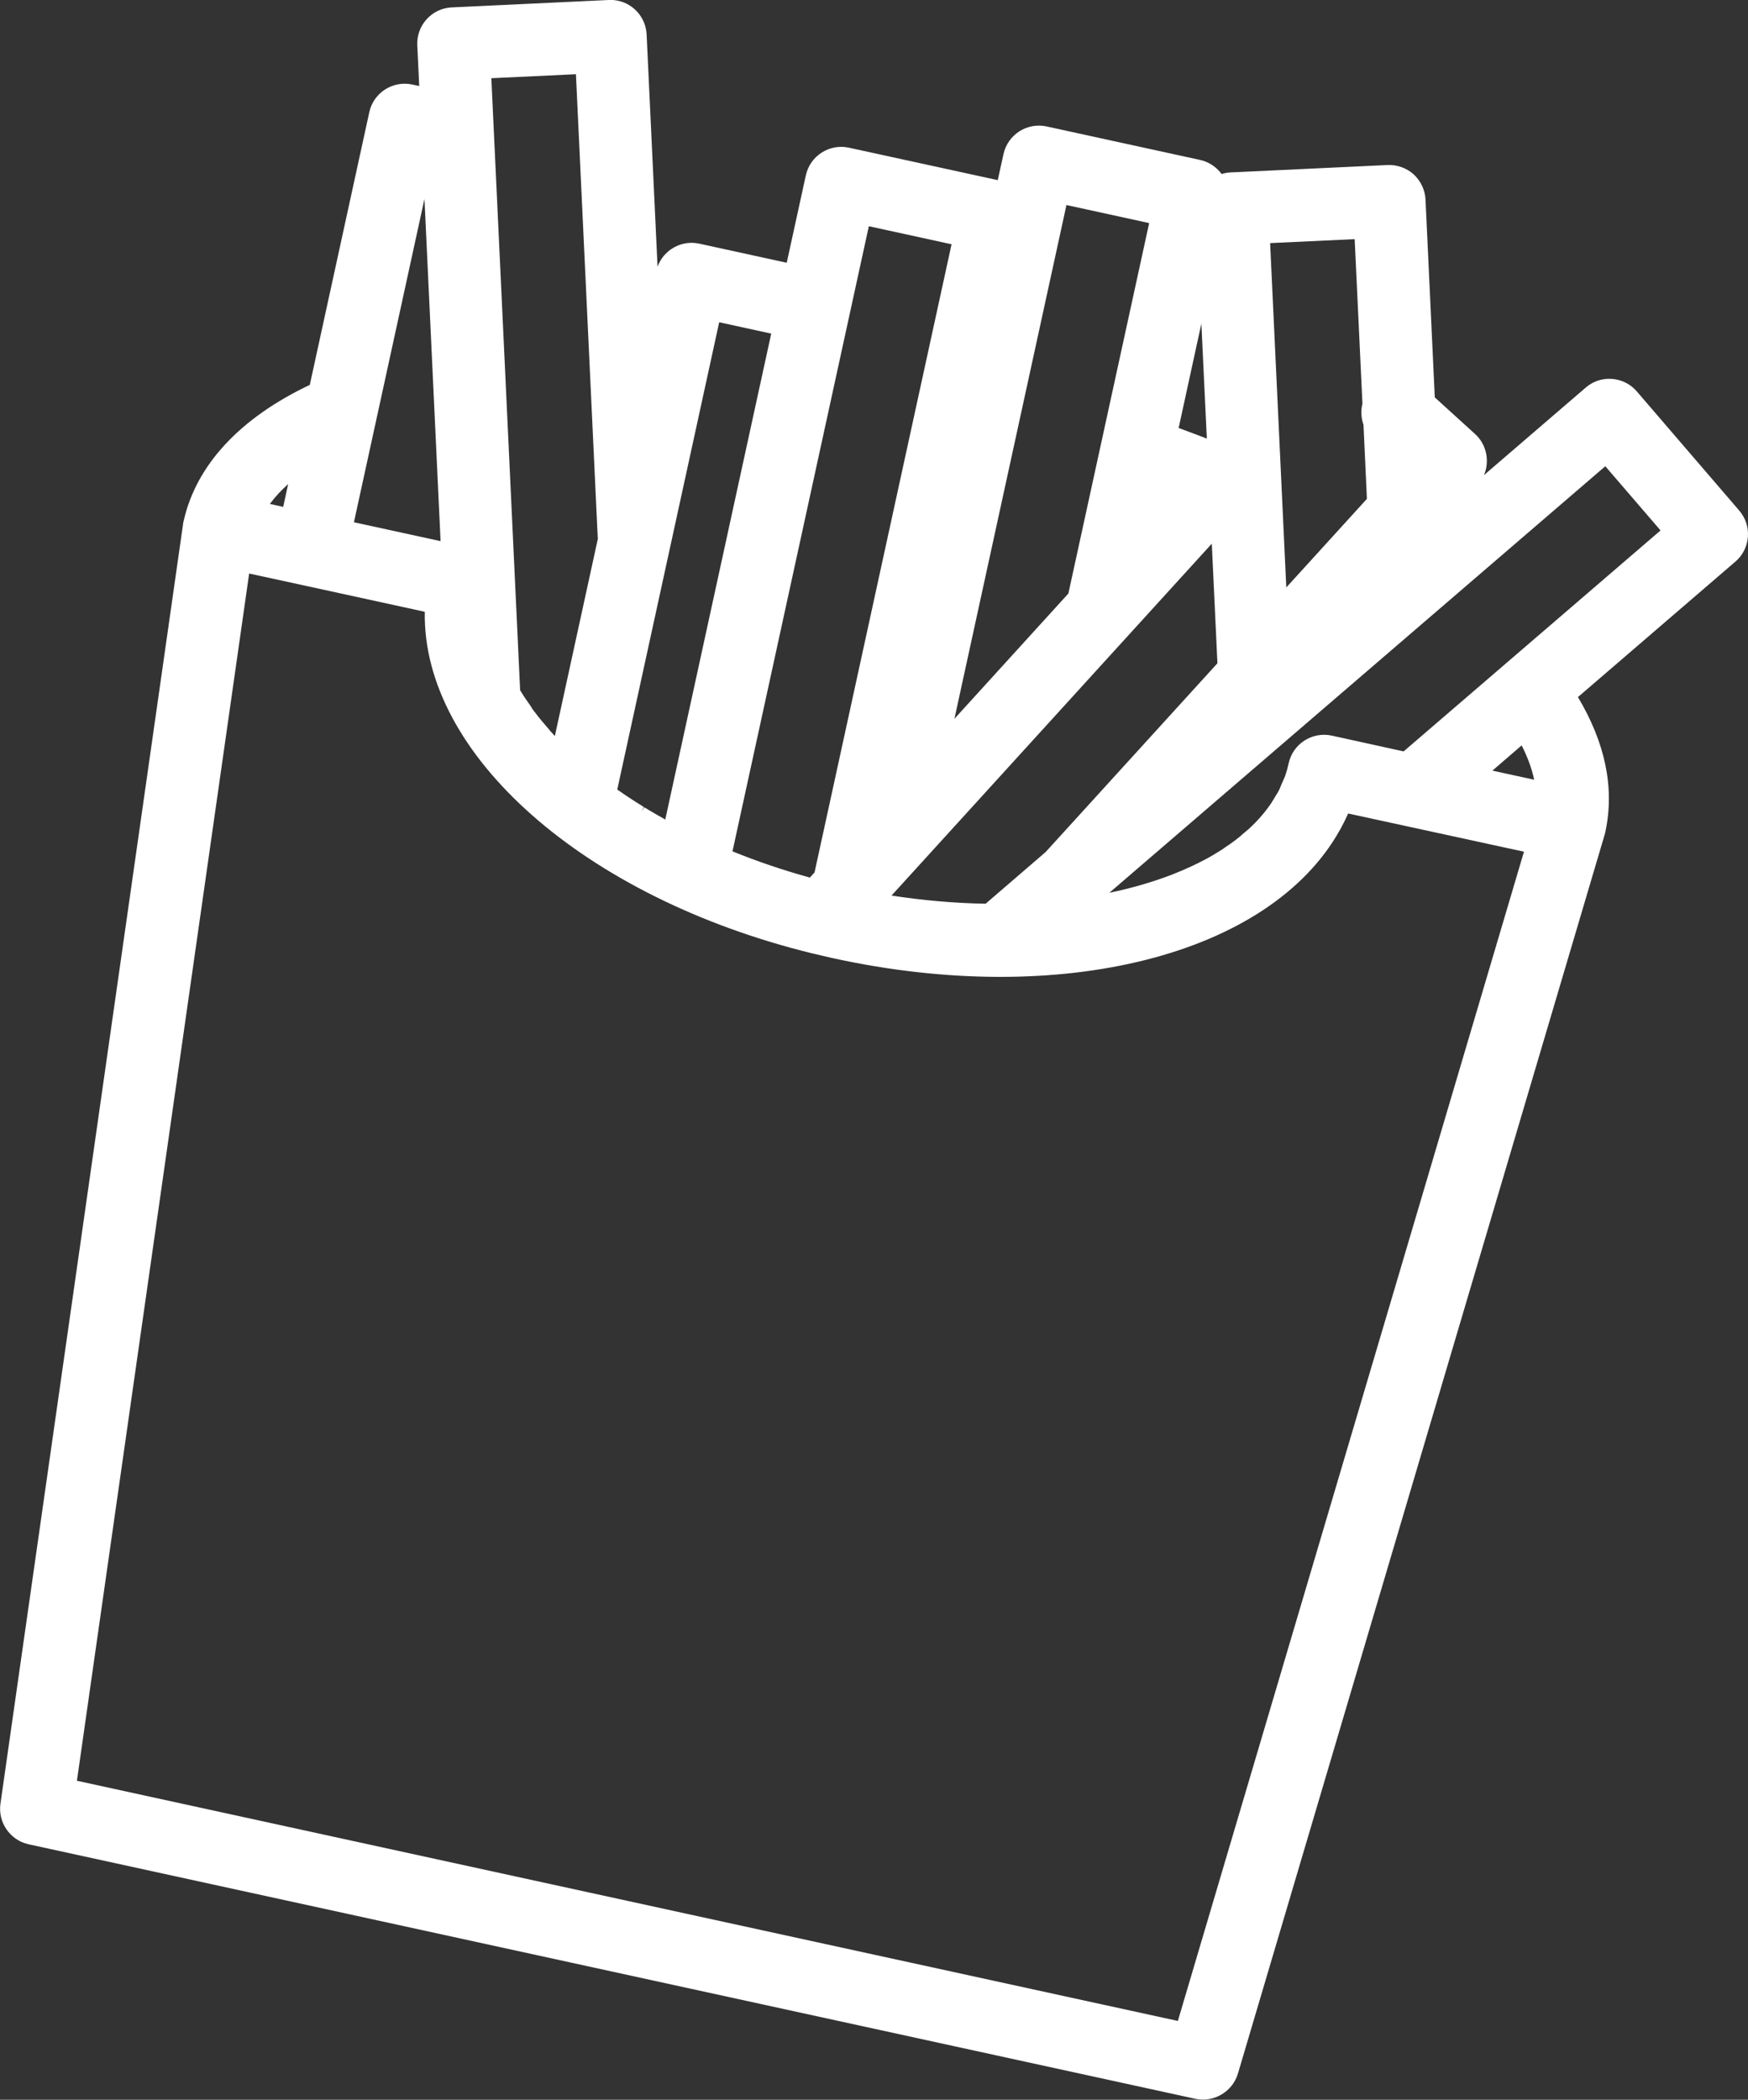<?xml version="1.0" encoding="utf-8"?>
<!-- Generator: Adobe Illustrator 16.0.0, SVG Export Plug-In . SVG Version: 6.00 Build 0)  -->
<!DOCTYPE svg PUBLIC "-//W3C//DTD SVG 1.1//EN" "http://www.w3.org/Graphics/SVG/1.1/DTD/svg11.dtd">
<svg version="1.1" id="Capa_1" xmlns="http://www.w3.org/2000/svg" xmlns:xlink="http://www.w3.org/1999/xlink" x="0px" y="0px"
	 width="31.677px" height="38.046px" viewBox="824.502 181.226 31.677 38.046"
	 enable-background="new 824.502 181.226 31.677 38.046" xml:space="preserve">
<rect x="824.502" y="181.226" width="31.677" height="38.046" fill="#333333" stroke="none"/>
<path fill="#FFFFFF" d="M856.177,190.954c0.014-0.174-0.043-0.344-0.157-0.477l-1.856-2.159c-0.094-0.109-0.218-0.183-0.358-0.213
	c-0.203-0.044-0.41,0.008-0.568,0.144l-1.843,1.585c0.105-0.25,0.05-0.551-0.162-0.744l-0.73-0.664l-0.168-3.585
	c-0.008-0.172-0.087-0.338-0.215-0.456c-0.126-0.114-0.298-0.176-0.472-0.169l-2.845,0.134c-0.056,0.002-0.11,0.013-0.163,0.029
	c-0.095-0.129-0.233-0.221-0.39-0.255l-2.782-0.607c-0.354-0.077-0.704,0.148-0.781,0.502l-0.104,0.471l-2.697-0.588
	c-0.354-0.077-0.704,0.148-0.781,0.502l-0.346,1.583l-1.584-0.346c-0.325-0.071-0.647,0.113-0.757,0.418l-0.198-4.208
	c-0.014-0.297-0.226-0.548-0.514-0.611c-0.057-0.012-0.115-0.018-0.173-0.014l-2.844,0.134c-0.175,0.008-0.336,0.083-0.455,0.214
	c-0.117,0.128-0.179,0.3-0.17,0.473l0.035,0.738l-0.124-0.027c-0.354-0.077-0.705,0.148-0.781,0.502l-1.078,4.94
	c-1.266,0.6-2.055,1.45-2.284,2.458l-0.004,0.017c0,0.001-0.002,0.008-0.003,0.01c-0.001,0.006-0.002,0.013-0.003,0.019
	l-0.002,0.011c-0.001,0.005-0.002,0.011-0.002,0.017l-3.308,23.177c-0.048,0.339,0.176,0.661,0.51,0.734l21.144,4.612
	c0.334,0.072,0.672-0.128,0.771-0.455l6.646-22.449c0.002-0.007,0.004-0.015,0.006-0.022l0.002-0.011
	c0.002-0.004,0.003-0.009,0.004-0.013c0,0,0.002-0.01,0.002-0.01l0.003-0.016c0.163-0.78-0.006-1.594-0.501-2.422l2.856-2.457
	C856.083,191.288,856.164,191.128,856.177,190.954z M835.688,195.532l1.847-8.467l0.943,0.206l-1.92,8.804
	c-0.061-0.034-0.121-0.068-0.181-0.103c-0.067-0.039-0.134-0.078-0.2-0.119l-0.045,0.075l0.036-0.081
	C836.004,195.747,835.843,195.641,835.688,195.532z M837.776,196.652l2.471-11.327l1.499,0.327l-2.483,11.382l-0.085,0.093
	C838.698,196.995,838.227,196.835,837.776,196.652z M841.798,194.25l2.03-9.309l1.499,0.327l-1.464,6.712L841.798,194.25z
	 M834.557,194.562c-0.01-0.01-0.019-0.02-0.028-0.03c-0.021-0.022-0.042-0.045-0.062-0.068c-0.011-0.016-0.023-0.032-0.037-0.046
	c-0.073-0.084-0.158-0.184-0.232-0.283c-0.001-0.001-0.002-0.002-0.003-0.004c0,0-0.001-0.001-0.001-0.001
	c-0.003-0.004-0.006-0.008-0.01-0.012c-0.013-0.018-0.025-0.035-0.038-0.052c-0.01-0.019-0.021-0.037-0.033-0.053
	c-0.001-0.003-0.003-0.006-0.005-0.009c-0.028-0.04-0.055-0.079-0.082-0.117c-0.031-0.046-0.061-0.092-0.088-0.138l0,0
	c-0.001,0-0.001-0.001-0.002-0.003c-0.002-0.004-0.005-0.007-0.008-0.012l-0.522-11.091l1.533-0.072l0.394,8.373
	c0,0.015,0.002,0.03,0.003,0.045L834.557,194.562z M830.916,190.689l1.278-5.858l0.292,6.2L830.916,190.689z M845.861,188.981
	l0.412-1.891l0.099,2.083C846.203,189.108,846.032,189.043,845.861,188.981z M847.812,191.87l-0.293-6.239l1.532-0.072l0.141,2.981
	c-0.031,0.125-0.025,0.26,0.019,0.382l0.062,1.343L847.812,191.87z M840.658,197.453l5.804-6.376l0.102,2.167l-3.113,3.42
	l-1.088,0.937C841.803,197.591,841.229,197.541,840.658,197.453z M848.637,194.555c-0.354-0.077-0.705,0.147-0.782,0.501
	c-0.008,0.037-0.017,0.073-0.027,0.111c-0.01,0.035-0.021,0.069-0.034,0.11c-0.004,0.01-0.008,0.019-0.011,0.029l-0.007,0.015
	c-0.005,0.012-0.011,0.024-0.014,0.033l-0.04,0.09c-0.009,0.02-0.017,0.04-0.024,0.061c-0.015,0.034-0.033,0.067-0.052,0.1
	c-0.011,0.016-0.022,0.032-0.031,0.049l-0.051,0.084c-0.004,0.007-0.009,0.015-0.014,0.024c-0.113,0.171-0.254,0.333-0.414,0.481
	l-0.007,0.006c-0.008,0.006-0.016,0.012-0.021,0.017l-0.097,0.082c-0.007,0.006-0.014,0.013-0.021,0.021
	c-0.067,0.056-0.138,0.109-0.211,0.161c-0.005,0.002-0.012,0.006-0.018,0.01l-0.078,0.054c-0.004,0.003-0.007,0.006-0.011,0.009
	c-0.061,0.039-0.123,0.078-0.187,0.116l-0.105,0.06c-0.028,0.015-0.056,0.03-0.082,0.043l-0.057,0.028
	c-0.006,0.003-0.011,0.006-0.017,0.01c-0.1,0.05-0.204,0.097-0.309,0.142l-0.178,0.073c-0.348,0.133-0.727,0.244-1.132,0.328
	l8.988-7.729l1.001,1.163l-4.656,4.004L848.637,194.555z M848.783,196.265c0.012-0.02,0.021-0.04,0.033-0.06
	c0.021-0.04,0.042-0.08,0.062-0.121c0.018-0.037,0.035-0.075,0.055-0.118l3.186,0.692l-6.272,21.186l-19.951-4.352l3.121-21.874
	l0.972,0.211c0.002,0.001,0.006,0.002,0.009,0.002l2.202,0.48c-0.047,2.583,2.887,5.177,7.019,6.189
	c0.125,0.031,0.249,0.057,0.379,0.088C843.738,199.493,847.516,198.537,848.783,196.265z M851.547,195.189l0.53-0.457
	c0.109,0.214,0.185,0.422,0.227,0.622L851.547,195.189z M829.393,190.357c0.091-0.125,0.202-0.245,0.331-0.36l-0.09,0.413
	L829.393,190.357z"/>
</svg>
